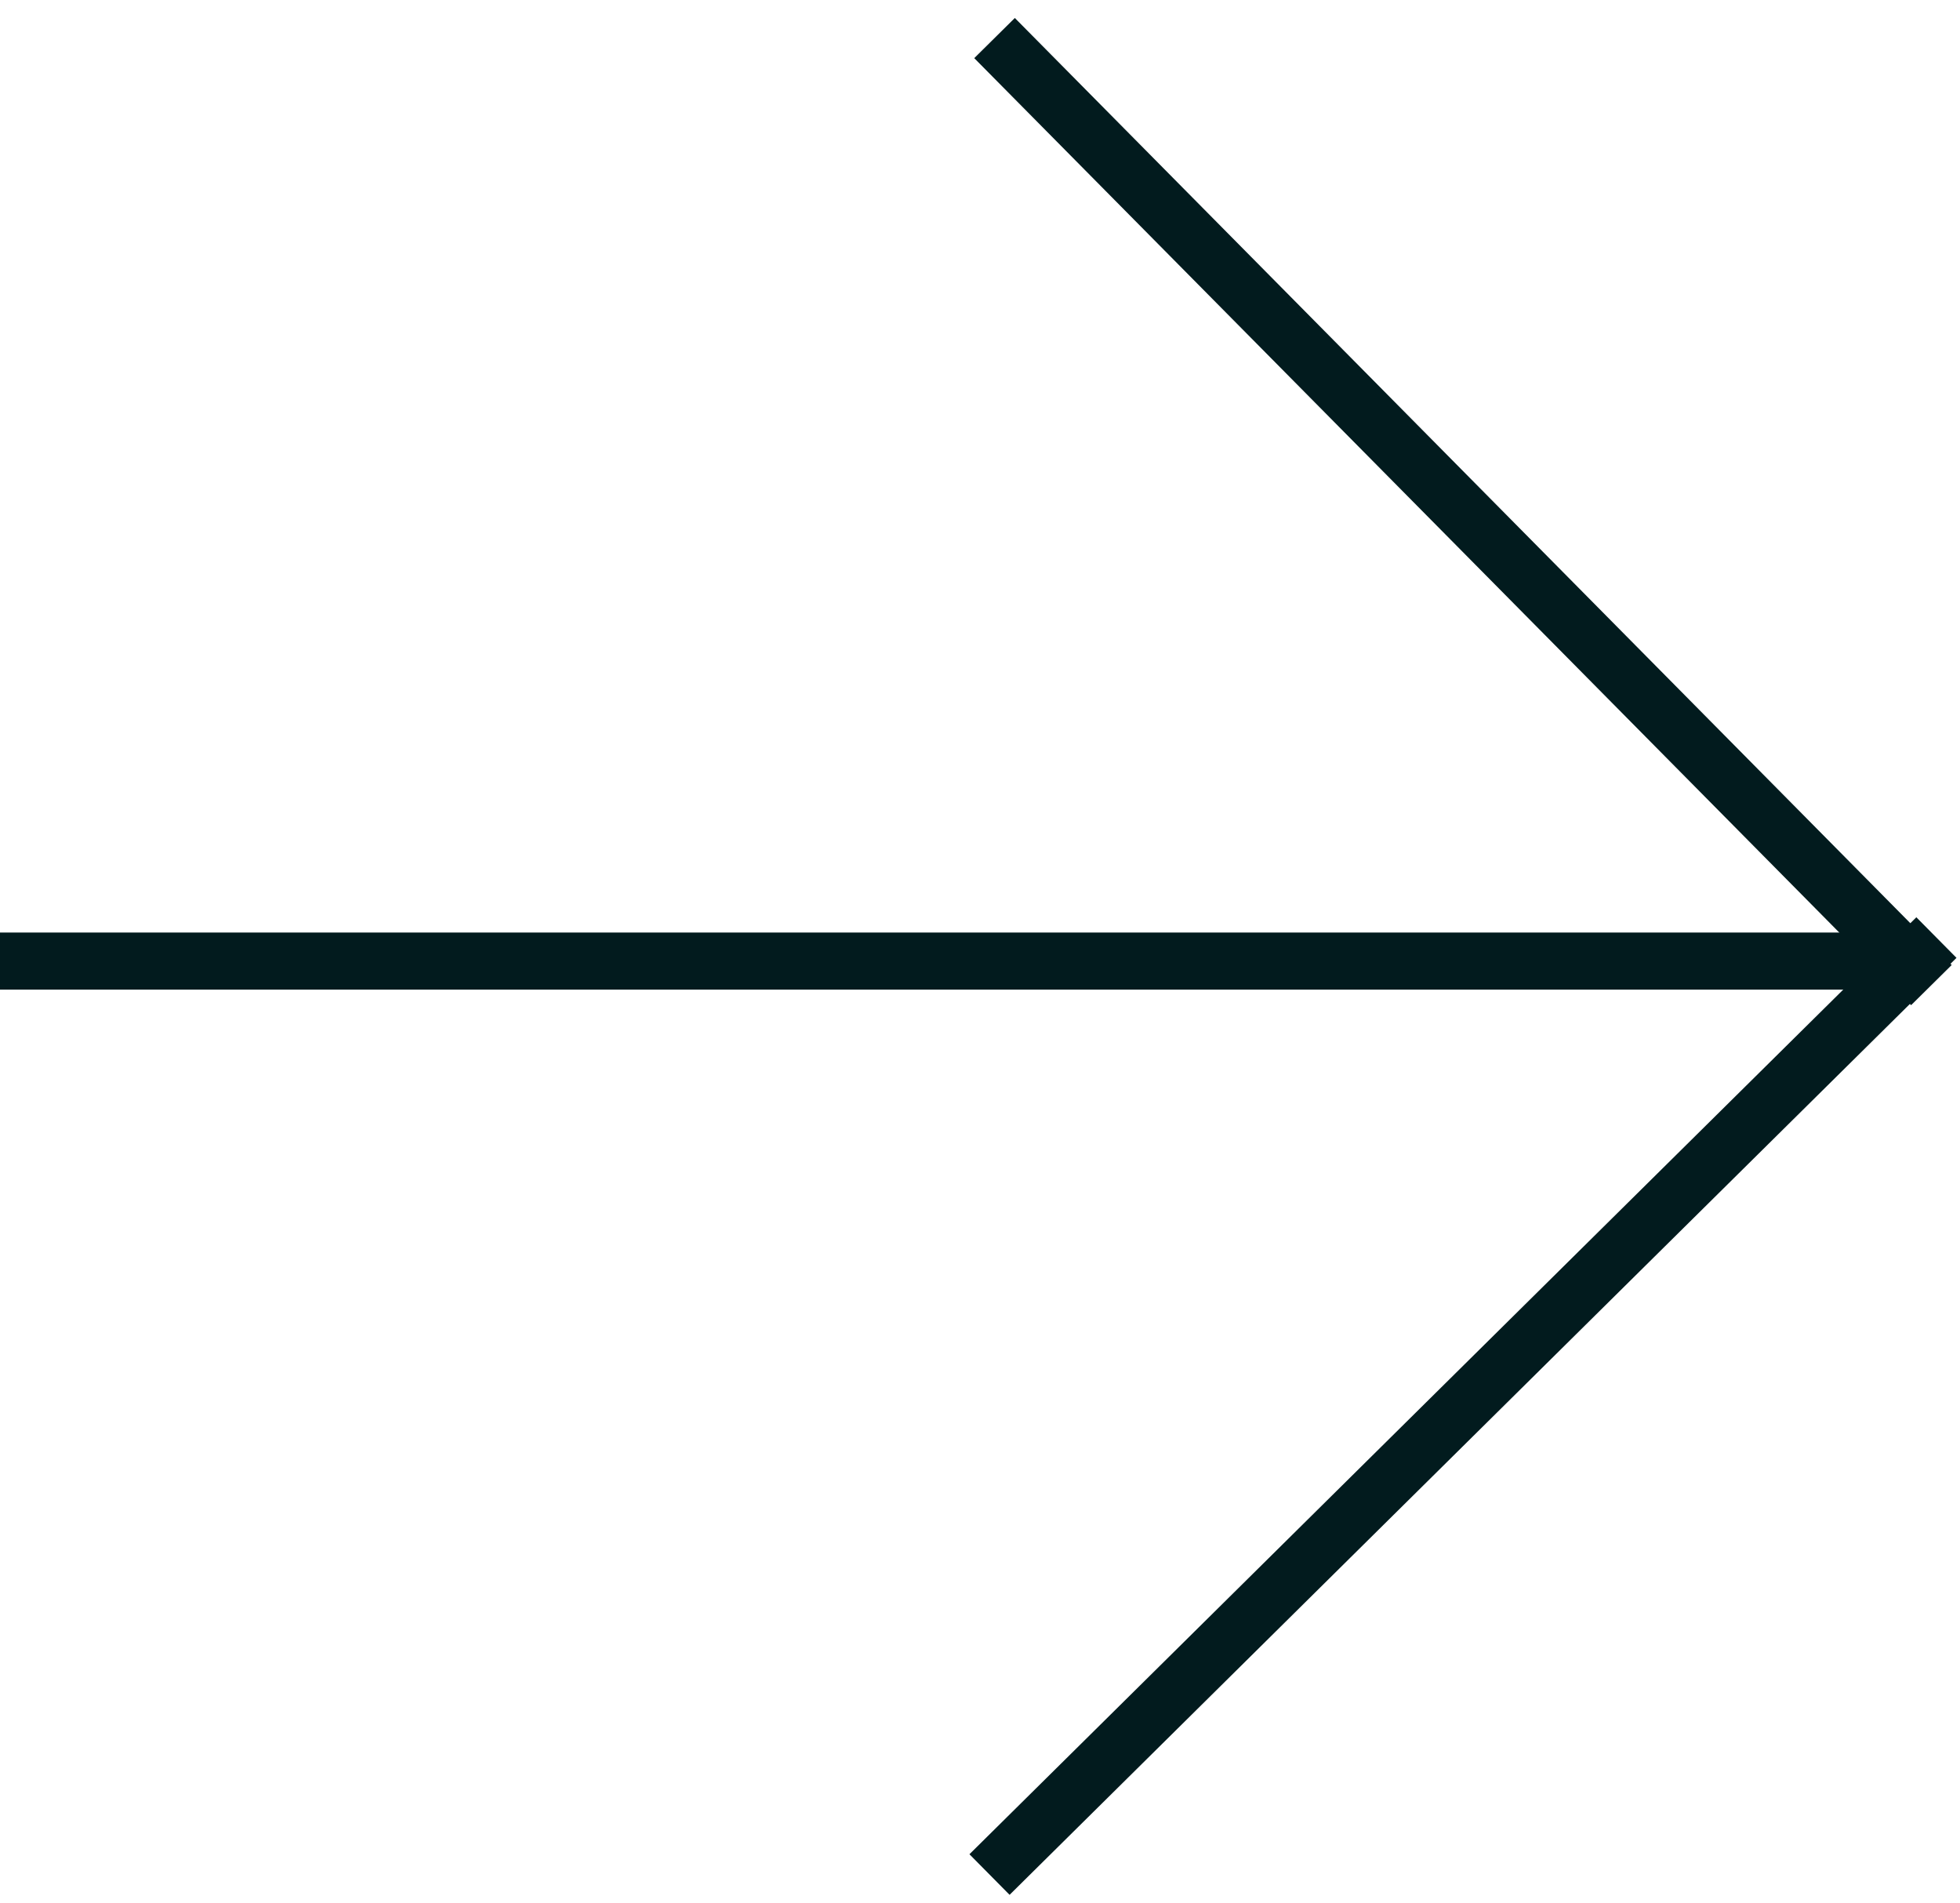 <?xml version="1.0" encoding="UTF-8"?> <svg xmlns="http://www.w3.org/2000/svg" width="103" height="100" viewBox="0 0 103 100" fill="none"> <line y1="50.5" x2="100" y2="50.5" stroke="#021B1E" stroke-width="3"></line> <path d="M52.264 2L101.497 51.761" stroke="#021B1E" stroke-width="3"></path> <path d="M52 98.497L101.761 49.264" stroke="#021B1E" stroke-width="3"></path> </svg> 